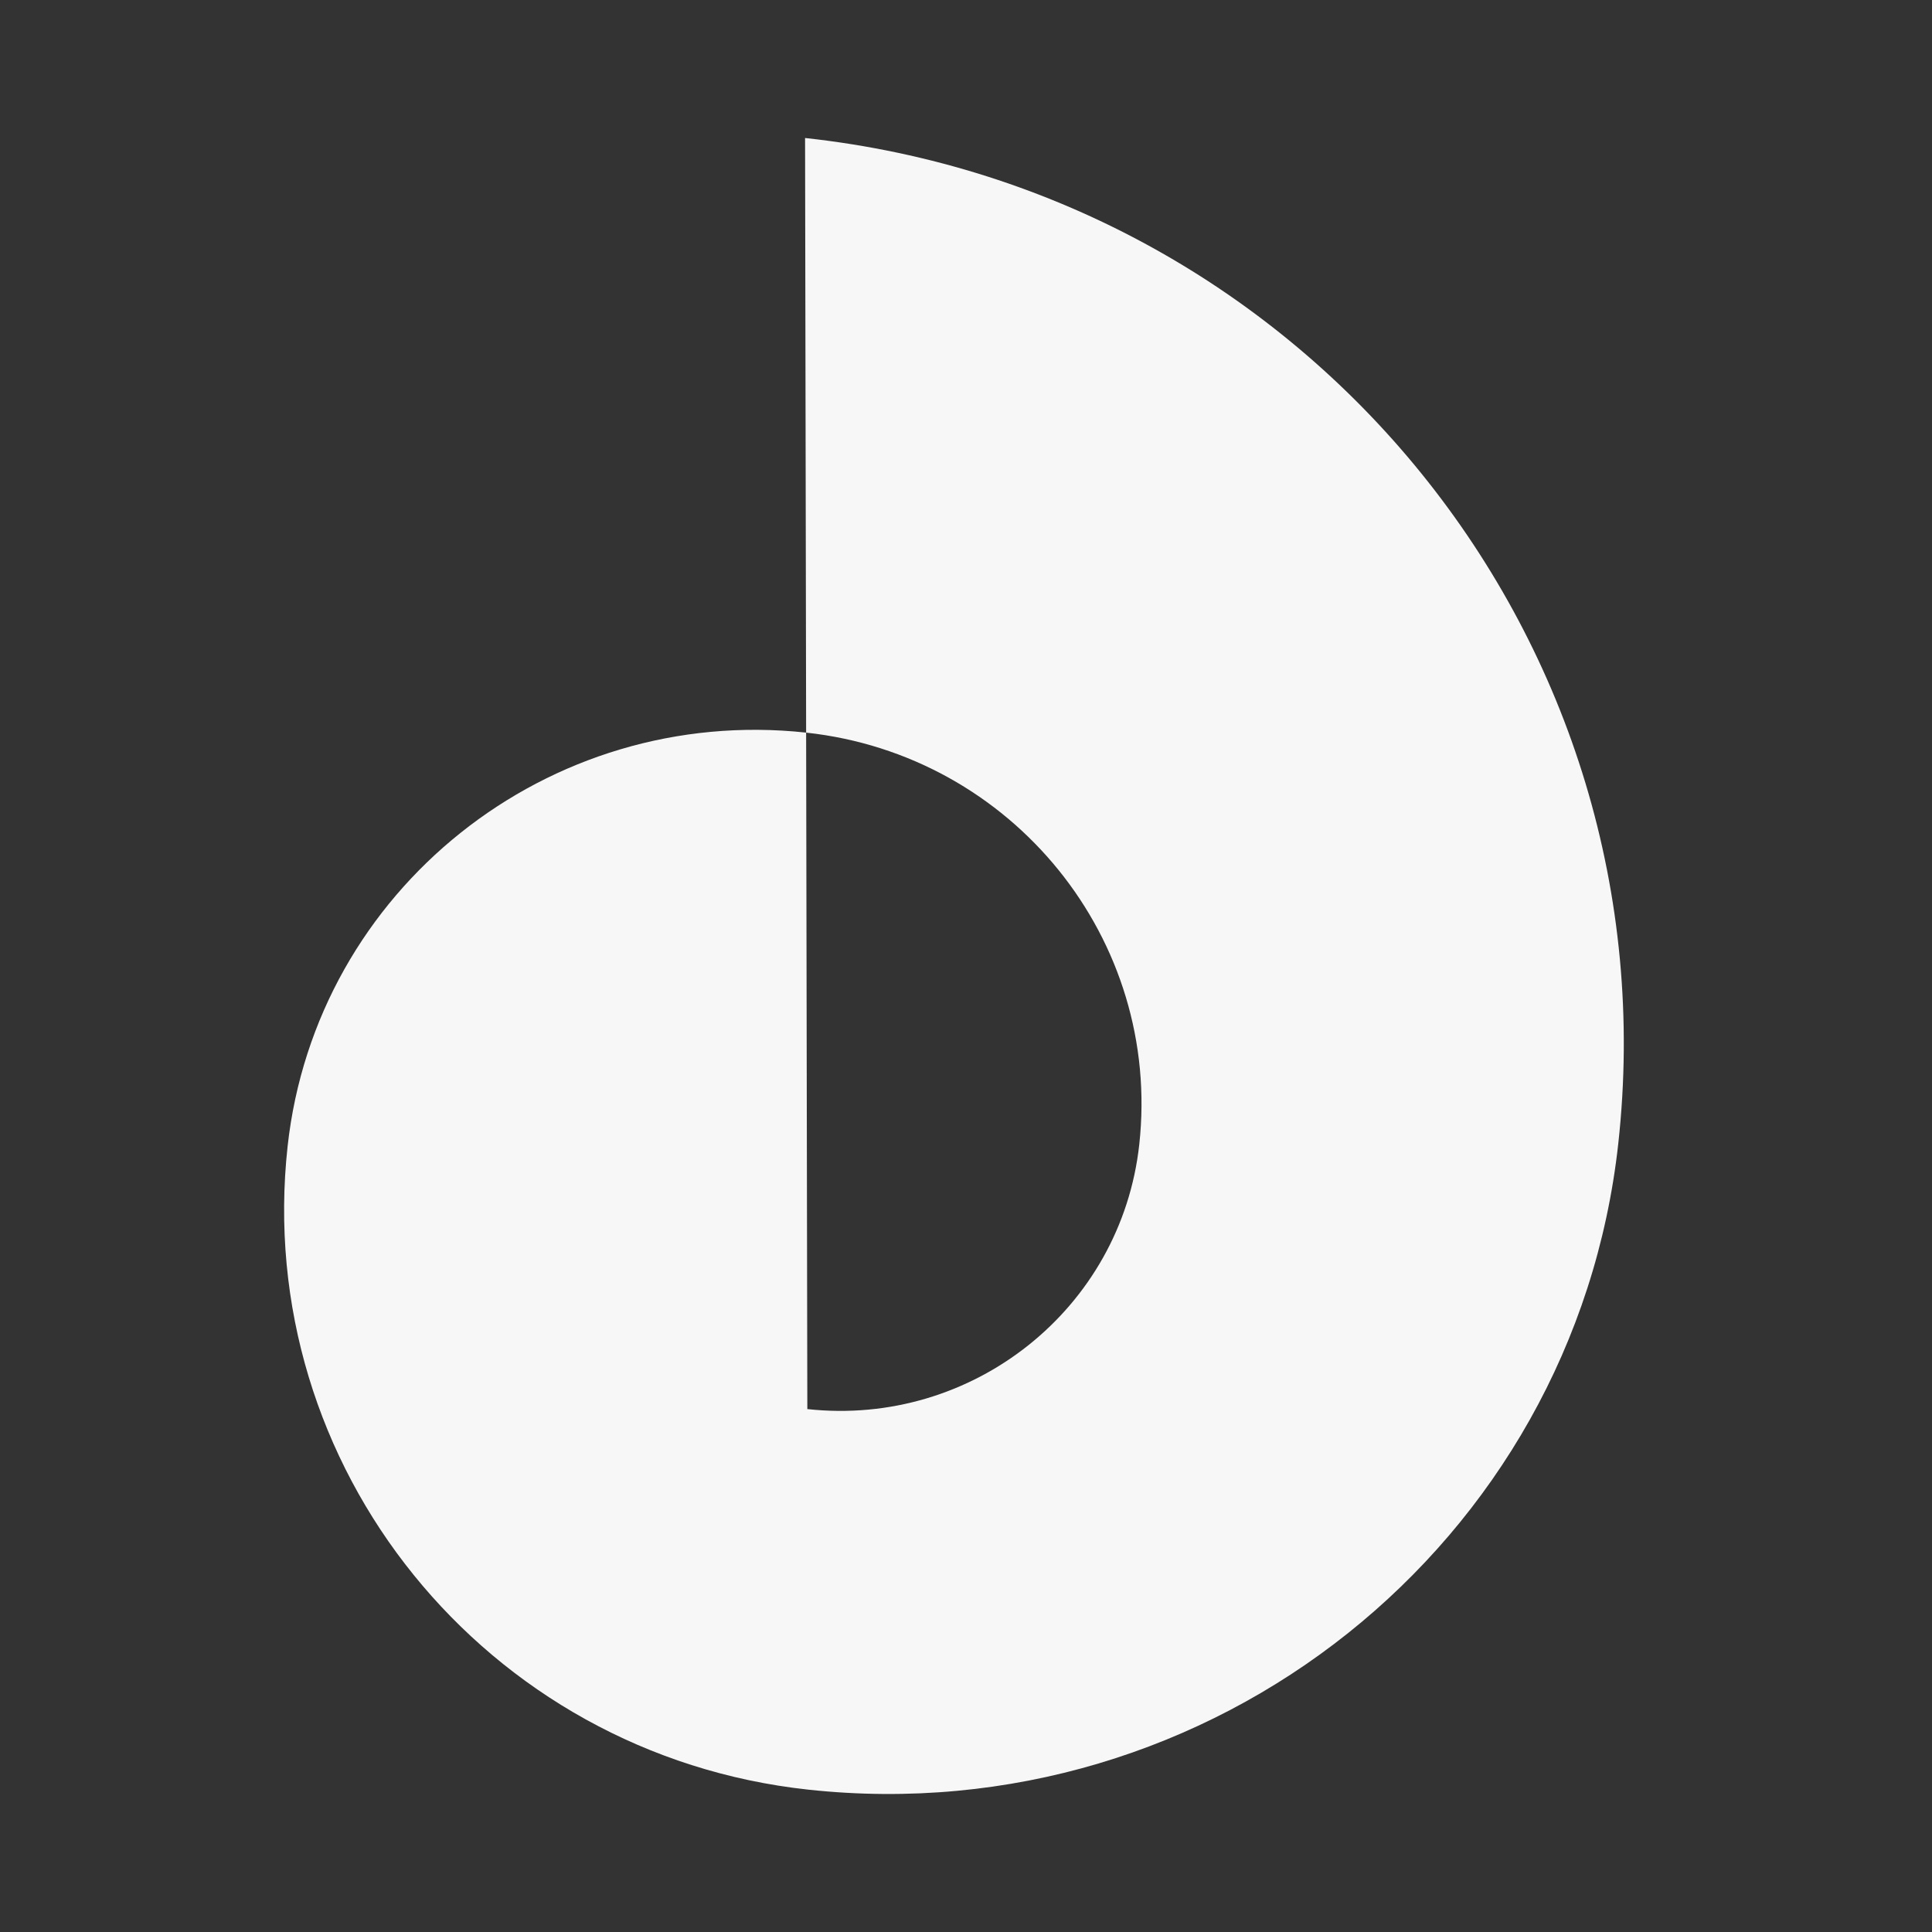 <svg width="140" height="140" viewBox="0 0 140 140" fill="none" xmlns="http://www.w3.org/2000/svg">
<rect x="0" y="0" width="140" height="140" fill="#333333" stroke="none"/>
<g clip-path="url(#clip0_3019_1727)">
<path d="M58.338 10L58.415 53.088C73.379 54.71 84.189 68.078 82.555 82.938C81.251 94.826 70.485 103.415 58.502 102.108L58.415 53.088C39.711 51.063 22.894 64.475 20.843 83.047C18.289 106.267 35.172 127.147 58.557 129.683C87.785 132.851 114.075 111.895 117.266 82.873C121.267 46.589 94.879 13.963 58.338 10Z" fill="#F7F7F7"/>
</g>
<defs>
<clipPath id="clip0_3019_1727">
<rect width="98.823" height="120" fill="white" transform="translate(20.588 10)"/>
</clipPath>
</defs>
</svg>

